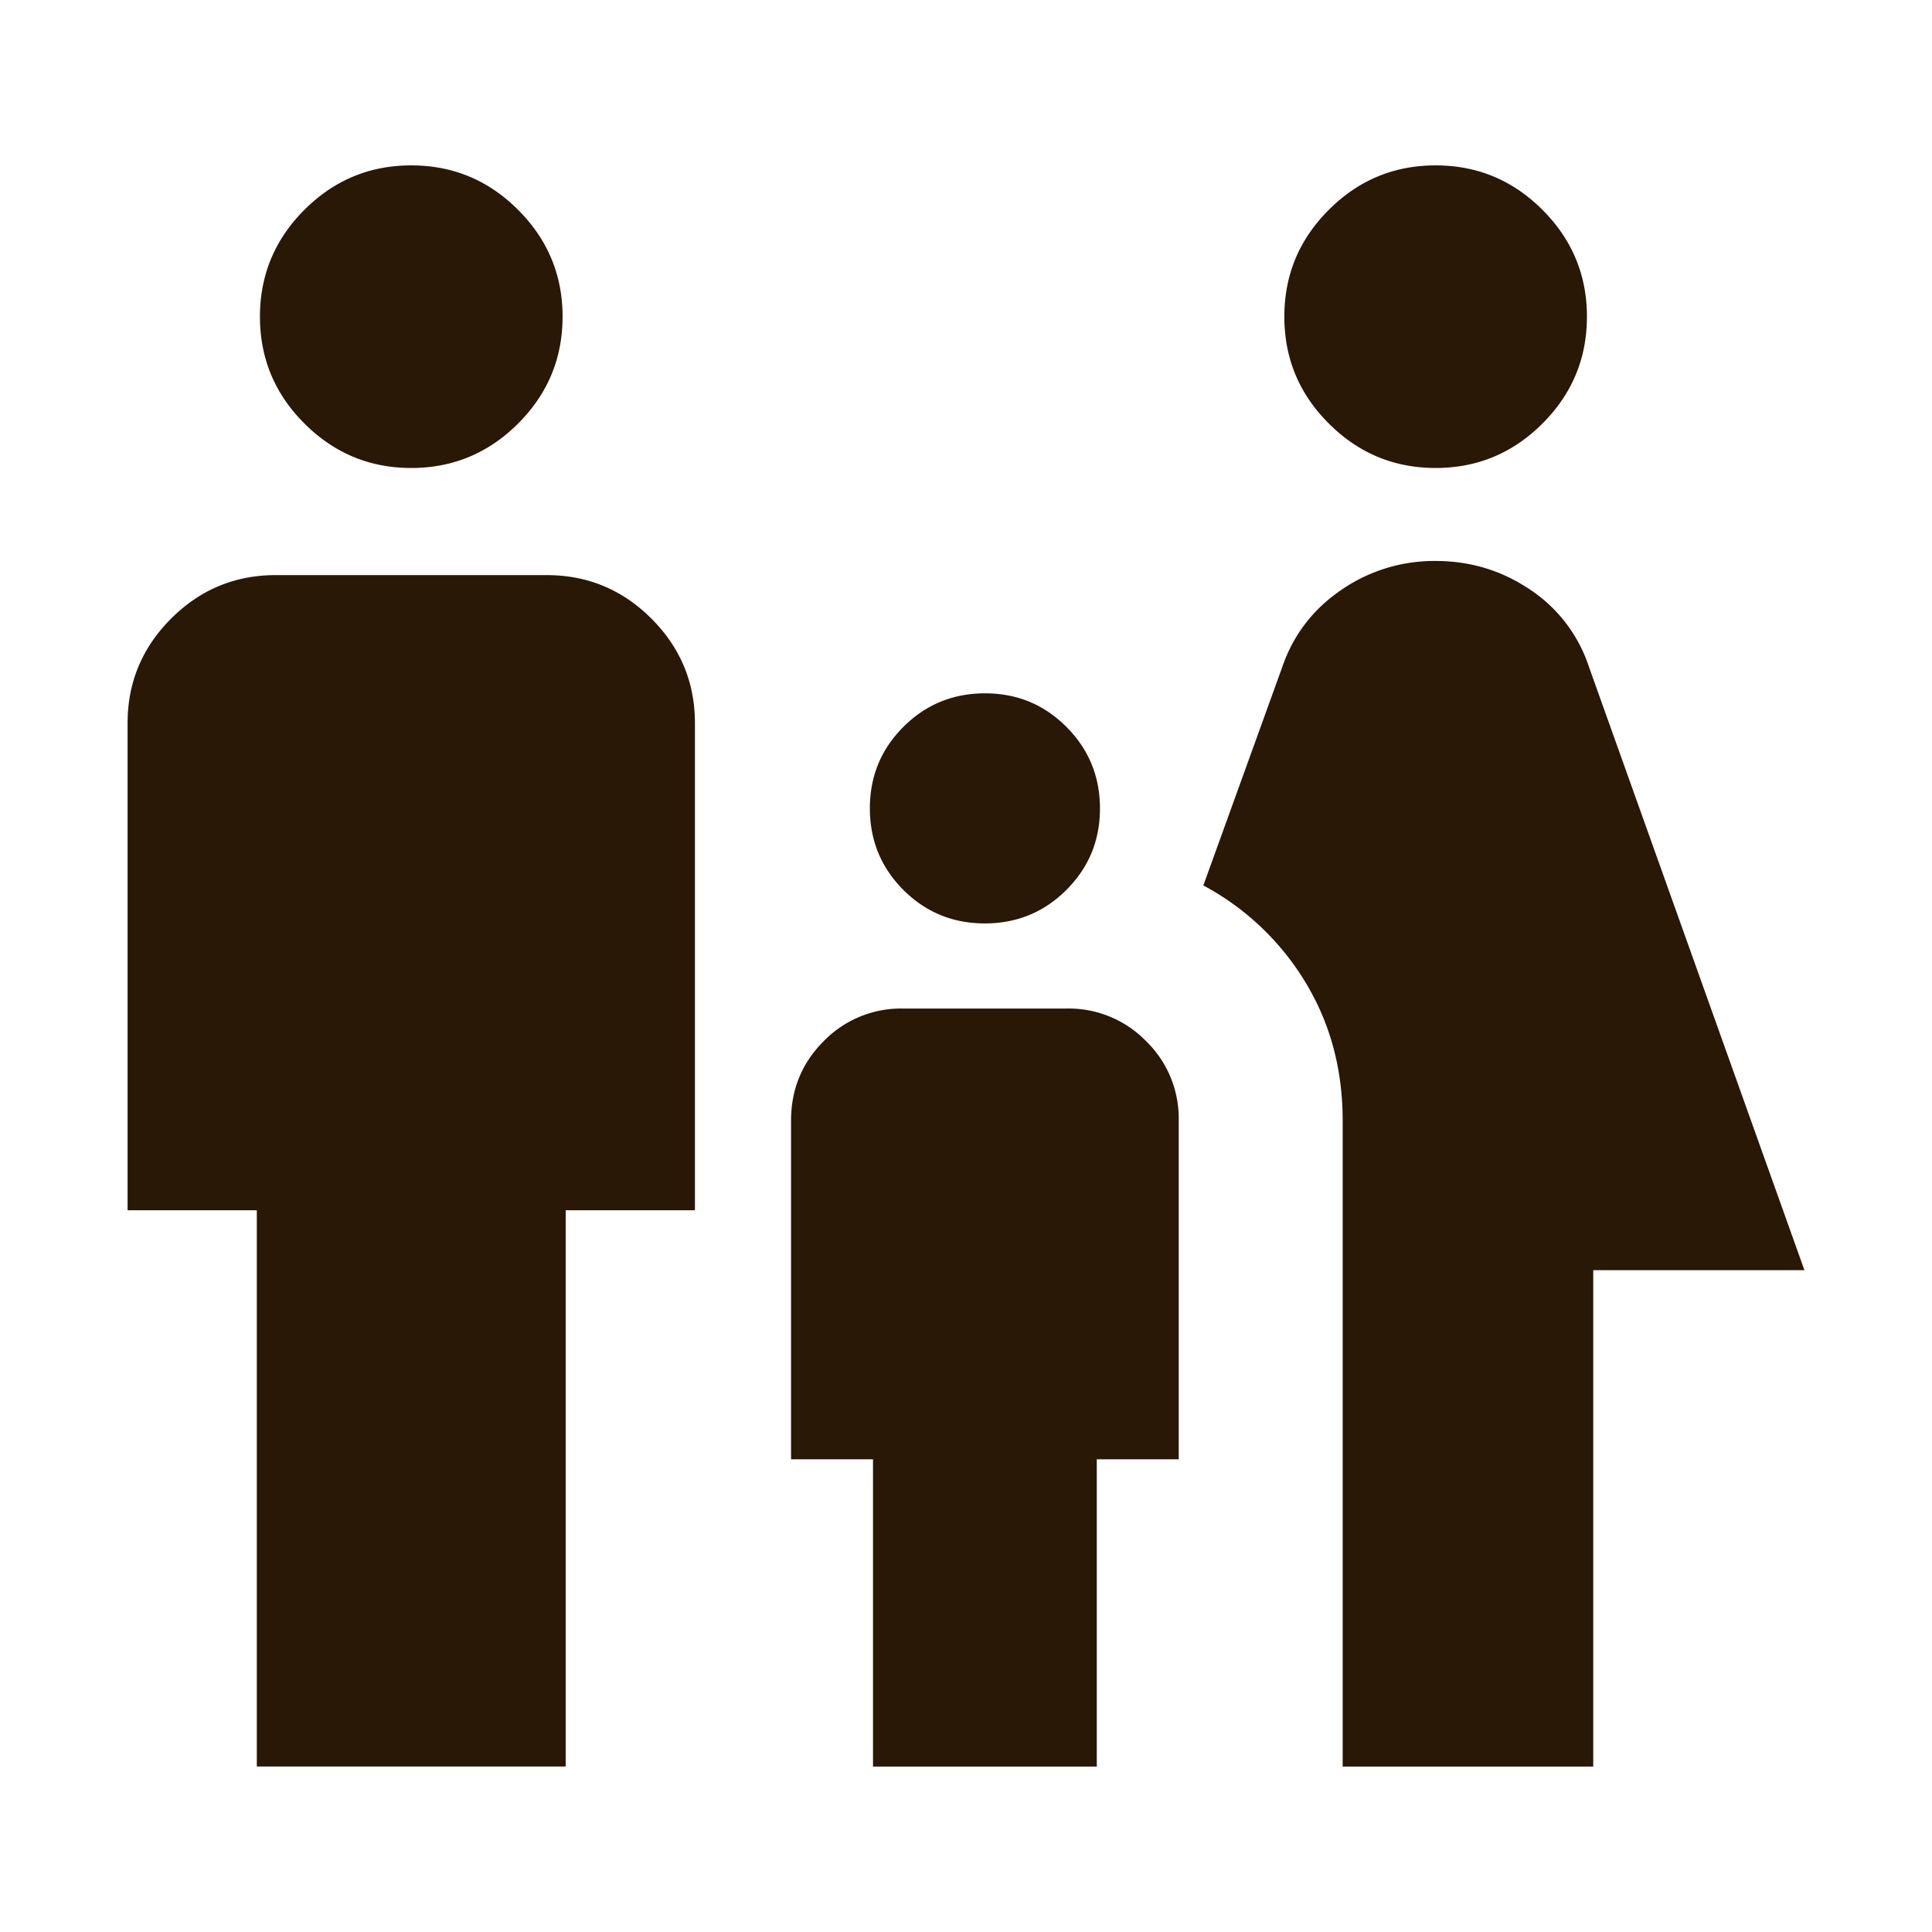 <svg width="53" height="53" viewBox="0 0 53 53" fill="none" xmlns="http://www.w3.org/2000/svg">
    <path d="M39.383 12.838c-1.14 0-2.118-.407-2.93-1.22-.814-.812-1.22-1.789-1.22-2.93 0-1.142.406-2.119 1.22-2.932.812-.813 1.79-1.219 2.93-1.219 1.142 0 2.119.406 2.931 1.22.813.812 1.22 1.79 1.22 2.93 0 1.142-.407 2.119-1.22 2.932-.812.812-1.79 1.219-2.93 1.219zm-2.55 35.624V30.736c0-1.404-.341-2.668-1.023-3.792a7.285 7.285 0 0 0-2.799-2.654l2.162-5.983c.3-.88.838-1.585 1.614-2.118a4.484 4.484 0 0 1 2.596-.8c.954 0 1.82.263 2.596.789a4.067 4.067 0 0 1 1.615 2.129L49.5 34.844h-5.793v13.618h-6.875zm-9.817-23.13c-.877 0-1.622-.307-2.235-.92-.612-.615-.918-1.36-.918-2.238 0-.877.307-1.622.921-2.235.614-.613 1.36-.919 2.238-.919.877 0 1.622.307 2.234.922.612.614.919 1.36.919 2.237s-.308 1.622-.922 2.235c-.614.612-1.36.918-2.237.918zM11.282 12.838c-1.141 0-2.118-.407-2.931-1.22-.813-.812-1.22-1.789-1.22-2.93 0-1.142.407-2.119 1.22-2.932.813-.813 1.79-1.219 2.93-1.219 1.142 0 2.12.406 2.932 1.22.813.812 1.22 1.79 1.22 2.93 0 1.142-.407 2.119-1.22 2.932-.813.812-1.79 1.219-2.931 1.219zM7.045 48.462V33.201H3.5V19.84c0-1.117.398-2.074 1.194-2.87.796-.795 1.752-1.193 2.87-1.193H15c1.117 0 2.074.398 2.87 1.193.796.796 1.194 1.753 1.194 2.87v13.36h-3.546v15.261H7.045zm16.904 0v-8.43h-2.248v-9.296c0-.852.299-1.577.895-2.174a2.96 2.96 0 0 1 2.175-.895h4.496a2.96 2.96 0 0 1 2.174.895 2.96 2.96 0 0 1 .895 2.174v9.296h-2.248v8.43h-6.139z" fill="#281805"/>
</svg>
